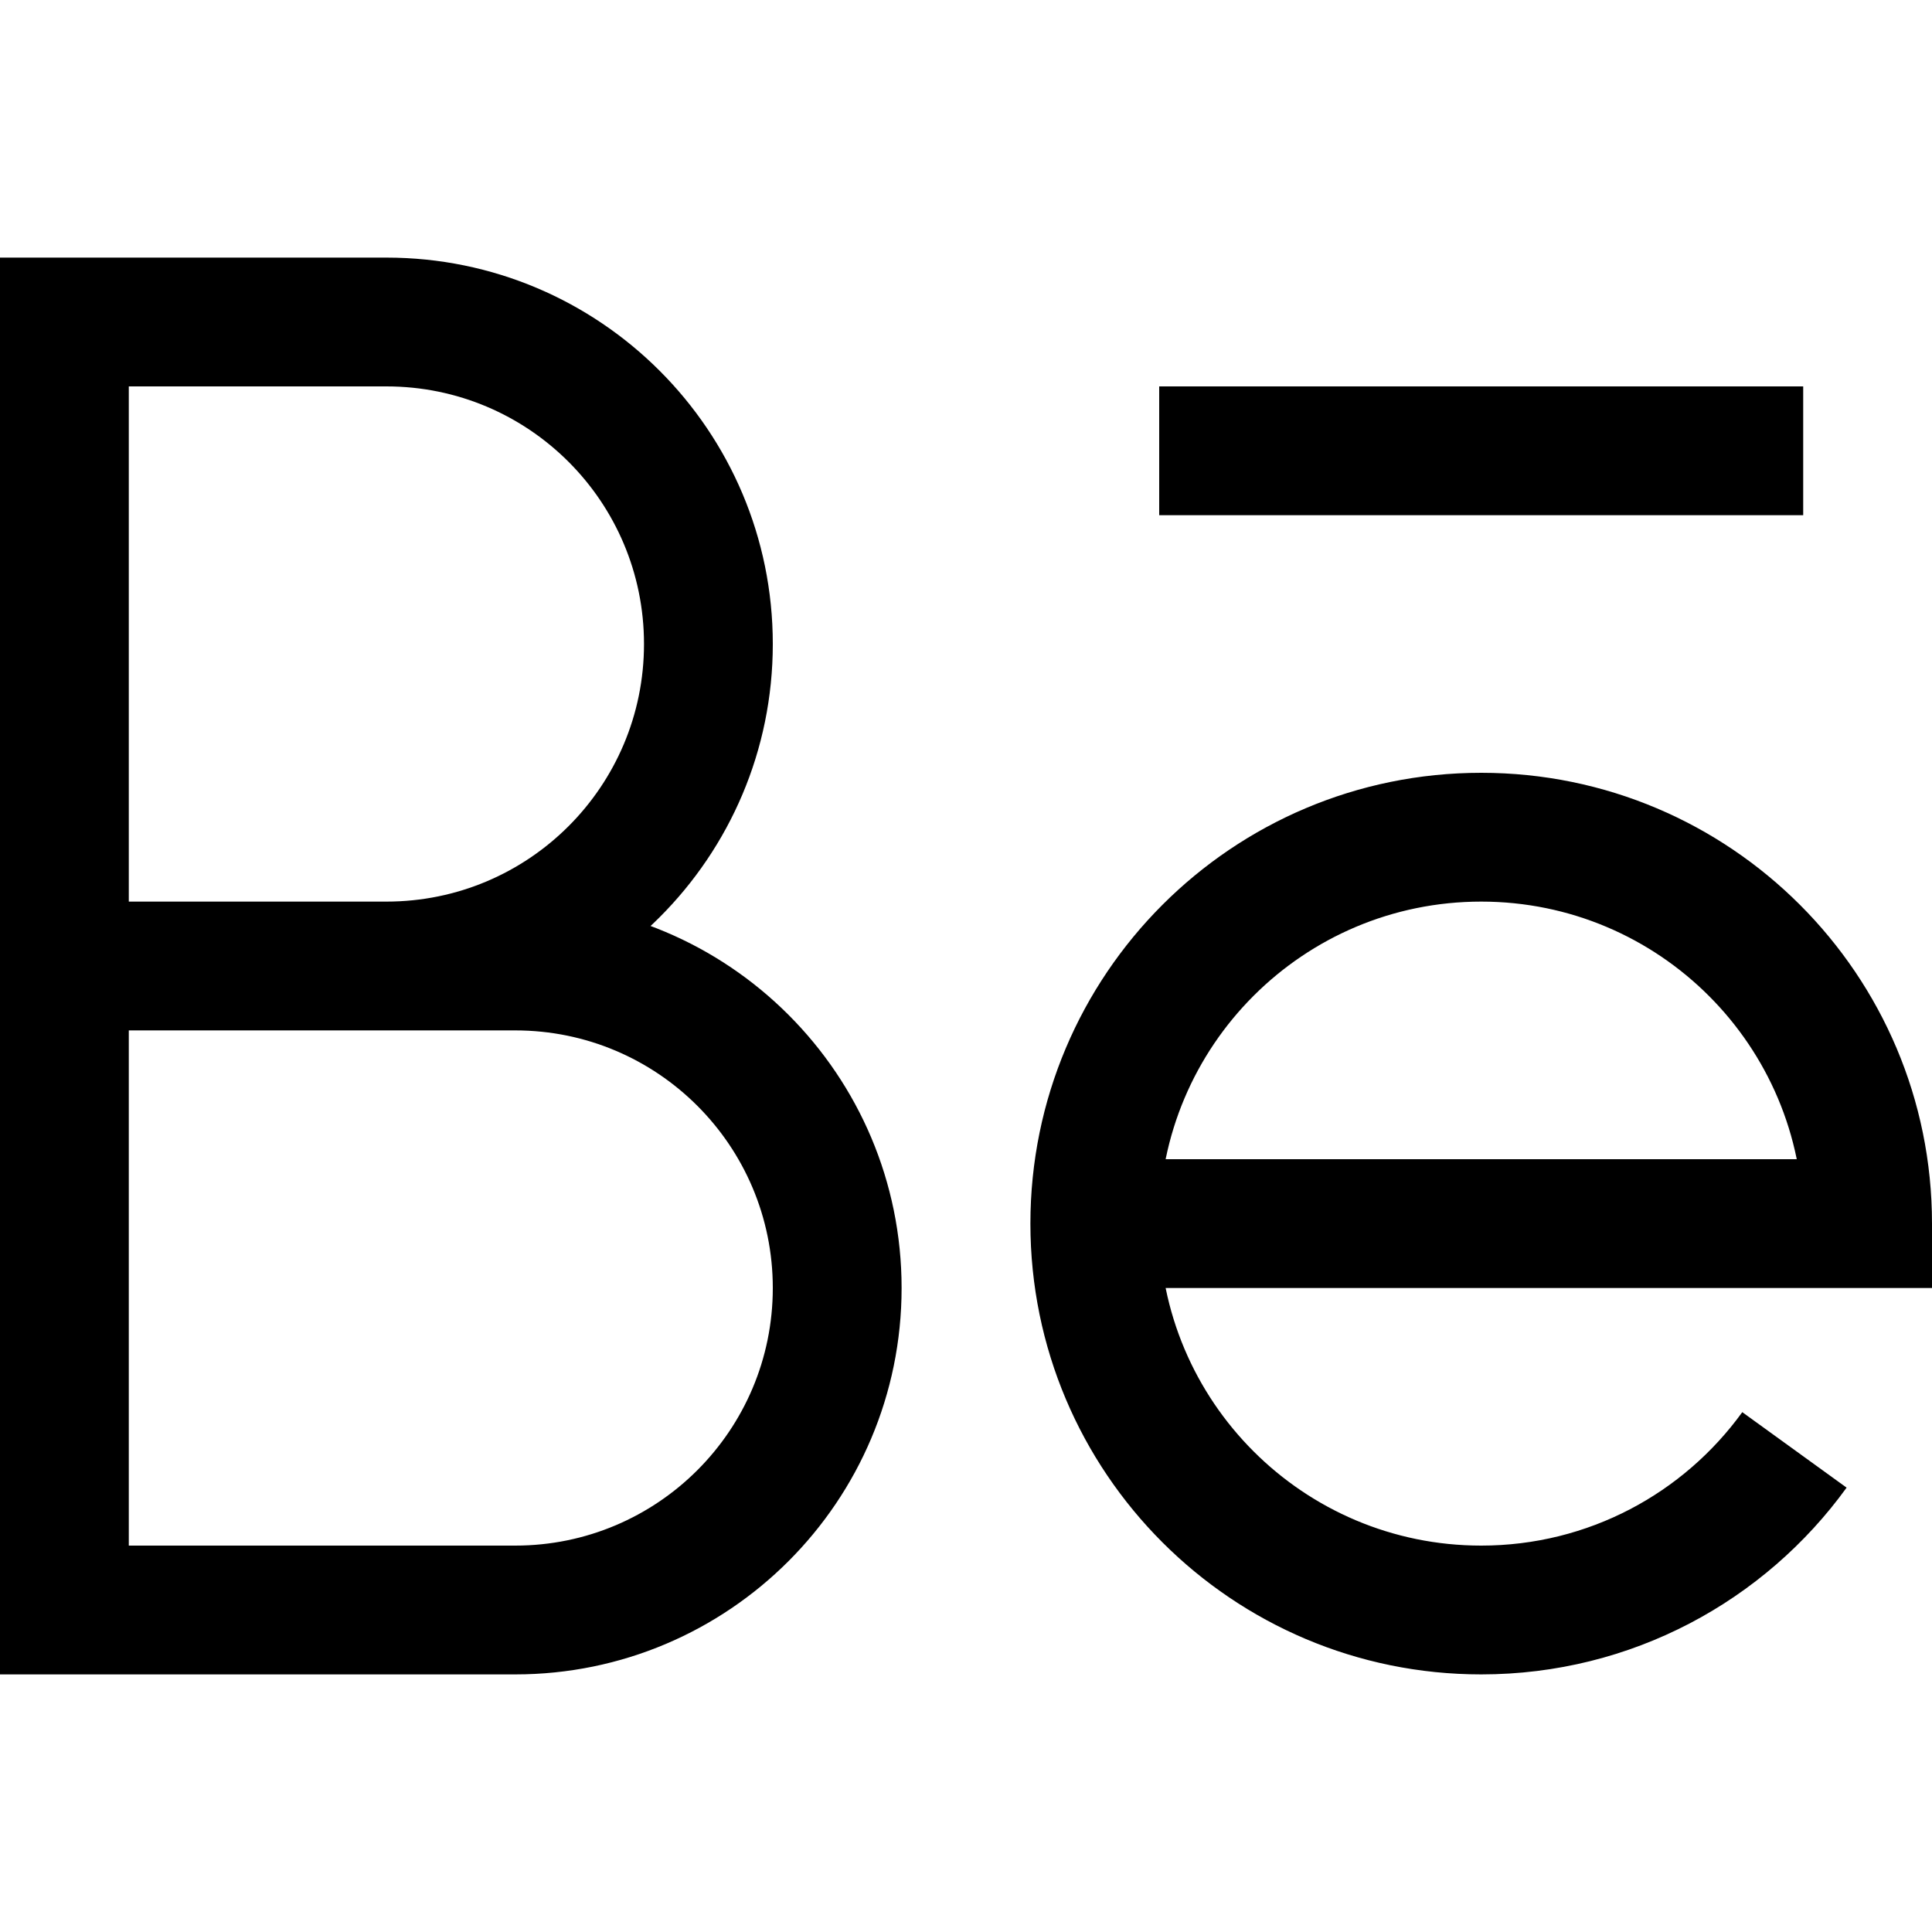 <?xml version="1.0" encoding="utf-8"?>
<svg width="800px" height="800px" viewBox="0 0 15 15" fill="none" xmlns="http://www.w3.org/2000/svg">
<path d="M14.5 9.5V10H15V9.5H14.5ZM0.5 2.5V2H0V2.5H0.5ZM0.5 12.5H0V13H0.5V12.5ZM8 9.5C8 11.433 9.567 13 11.5 13V12C10.119 12 9 10.881 9 9.5H8ZM11.5 6C9.567 6 8 7.567 8 9.5H9C9 8.119 10.119 7 11.5 7V6ZM15 9.5C15 7.567 13.433 6 11.5 6V7C12.881 7 14 8.119 14 9.5H15ZM13.527 10.964C13.072 11.593 12.333 12 11.5 12V13C12.668 13 13.702 12.428 14.337 11.55L13.527 10.964ZM0.5 3H3V2H0.5V3ZM3 7H0.5V8H3V7ZM1 7.5V2.5H0V7.5H1ZM5 5C5 6.105 4.105 7 3 7V8C4.657 8 6 6.657 6 5H5ZM3 3C4.105 3 5 3.895 5 5H6C6 3.343 4.657 2 3 2V3ZM0.5 8H4V7H0.5V8ZM4 12H0.5V13H4V12ZM1 12.5V7.5H0V12.5H1ZM6 10C6 11.105 5.105 12 4 12V13C5.657 13 7 11.657 7 10H6ZM4 8C5.105 8 6 8.895 6 10H7C7 8.343 5.657 7 4 7V8ZM8.5 10H14.5V9H8.5V10ZM9 4H14V3H9V4Z" fill="#000000"/>
</svg>